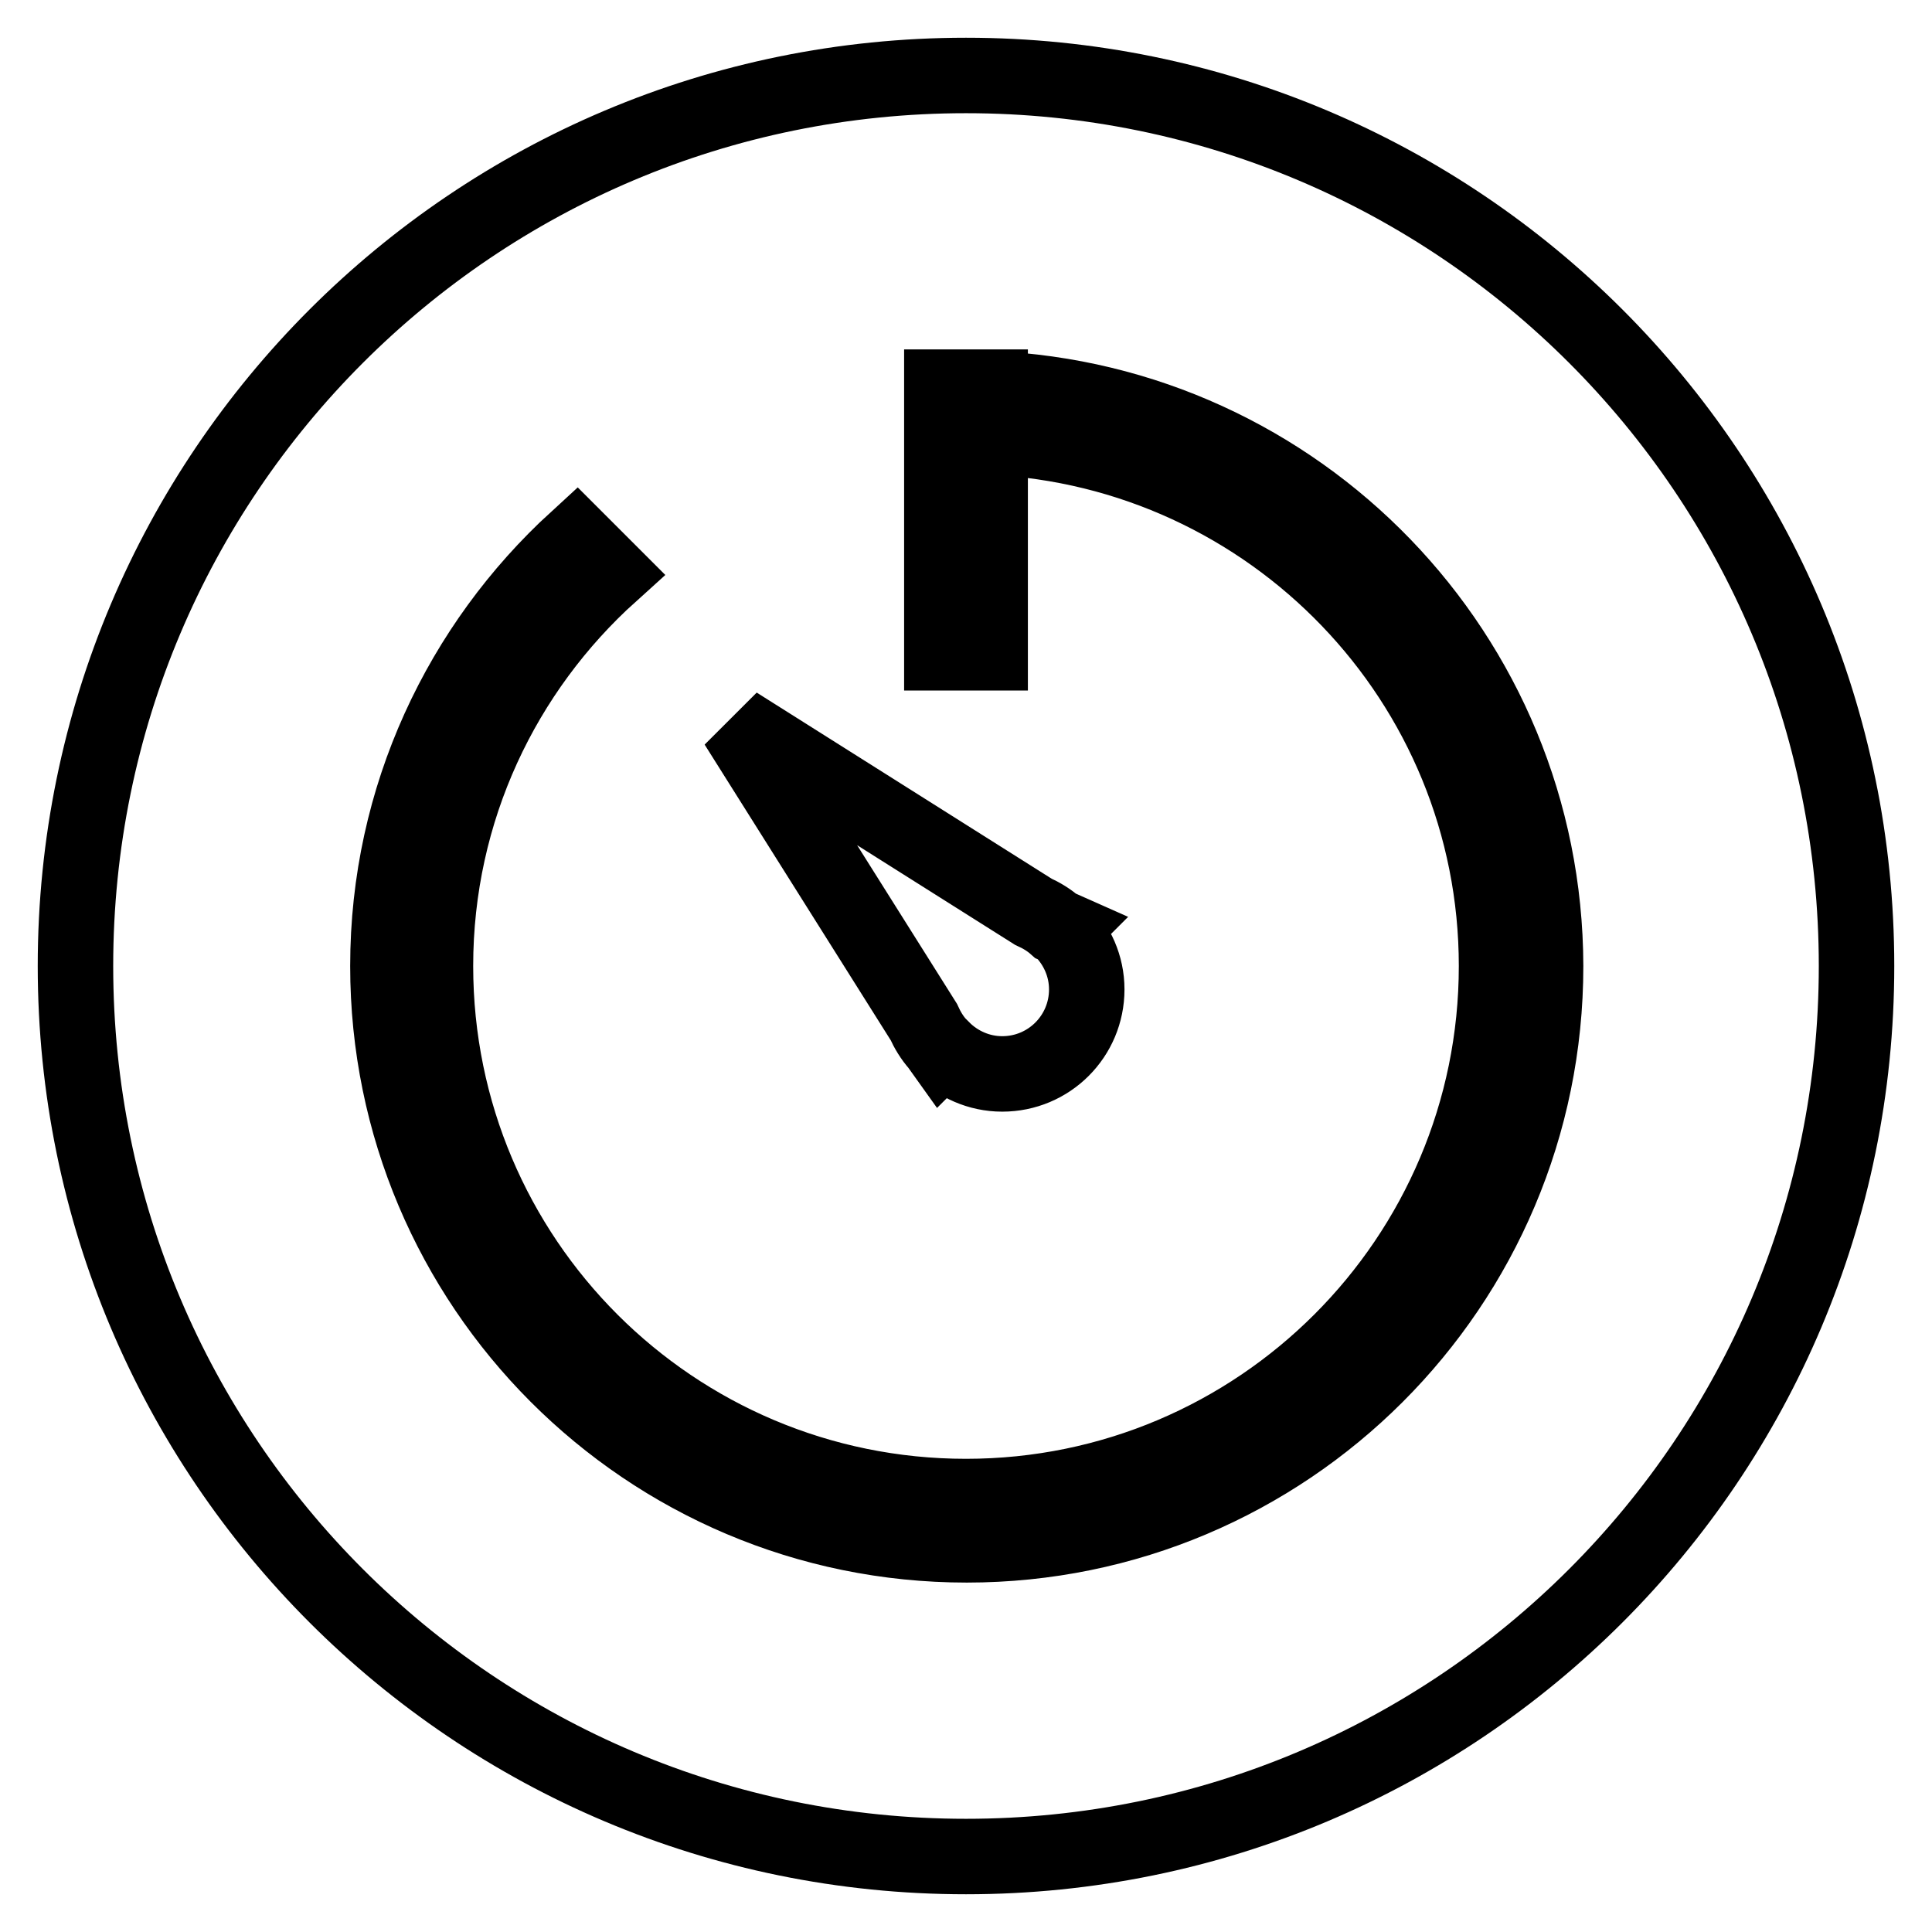 <?xml version="1.0" encoding="utf-8"?>
<!-- Svg Vector Icons : http://www.onlinewebfonts.com/icon -->
<!DOCTYPE svg PUBLIC "-//W3C//DTD SVG 1.1//EN" "http://www.w3.org/Graphics/SVG/1.1/DTD/svg11.dtd">
<svg version="1.1" xmlns="http://www.w3.org/2000/svg" xmlns:xlink="http://www.w3.org/1999/xlink" x="0px" y="0px" viewBox="0 0 256 256" enable-background="new 0 0 256 256" xml:space="preserve">
<g><g><path stroke-width="10" fill-opacity="0" stroke="#000000"  d="M246,128c0,65.2-52.8,118-118,118c-65.2,0-118-52.8-118-118C10,62.8,62.8,10,128,10C193.2,10,246,62.8,246,128z M139.9,122.7c-0.9-0.8-1.9-1.4-3-1.9L97.6,96l24.8,39.4c0.5,1.1,1.1,2.1,1.9,3l0.5,0.7l0.1-0.1c2,2,4.8,3.3,7.9,3.3c6.2,0,11.2-5,11.2-11.2c0-3.1-1.3-5.9-3.3-7.9l0.1-0.1L139.9,122.7z M131.2,51.5v-0.2h-6.4v0.2l0,0v6.4l0,0v28.6h6.4V57.9c37.3,1.7,67.1,32.4,67.1,70.1c0,38.8-31.5,70.3-70.3,70.3c-38.8,0-70.3-31.4-70.3-70.3c0-20.7,9-39.2,23.2-52l-4.5-4.5c-15.3,14-25,34.1-25,56.5c0,42.3,34.3,76.7,76.7,76.7c42.3,0,76.7-34.3,76.7-76.7C204.7,86.7,172,53.2,131.2,51.5z"/></g></g>
</svg>